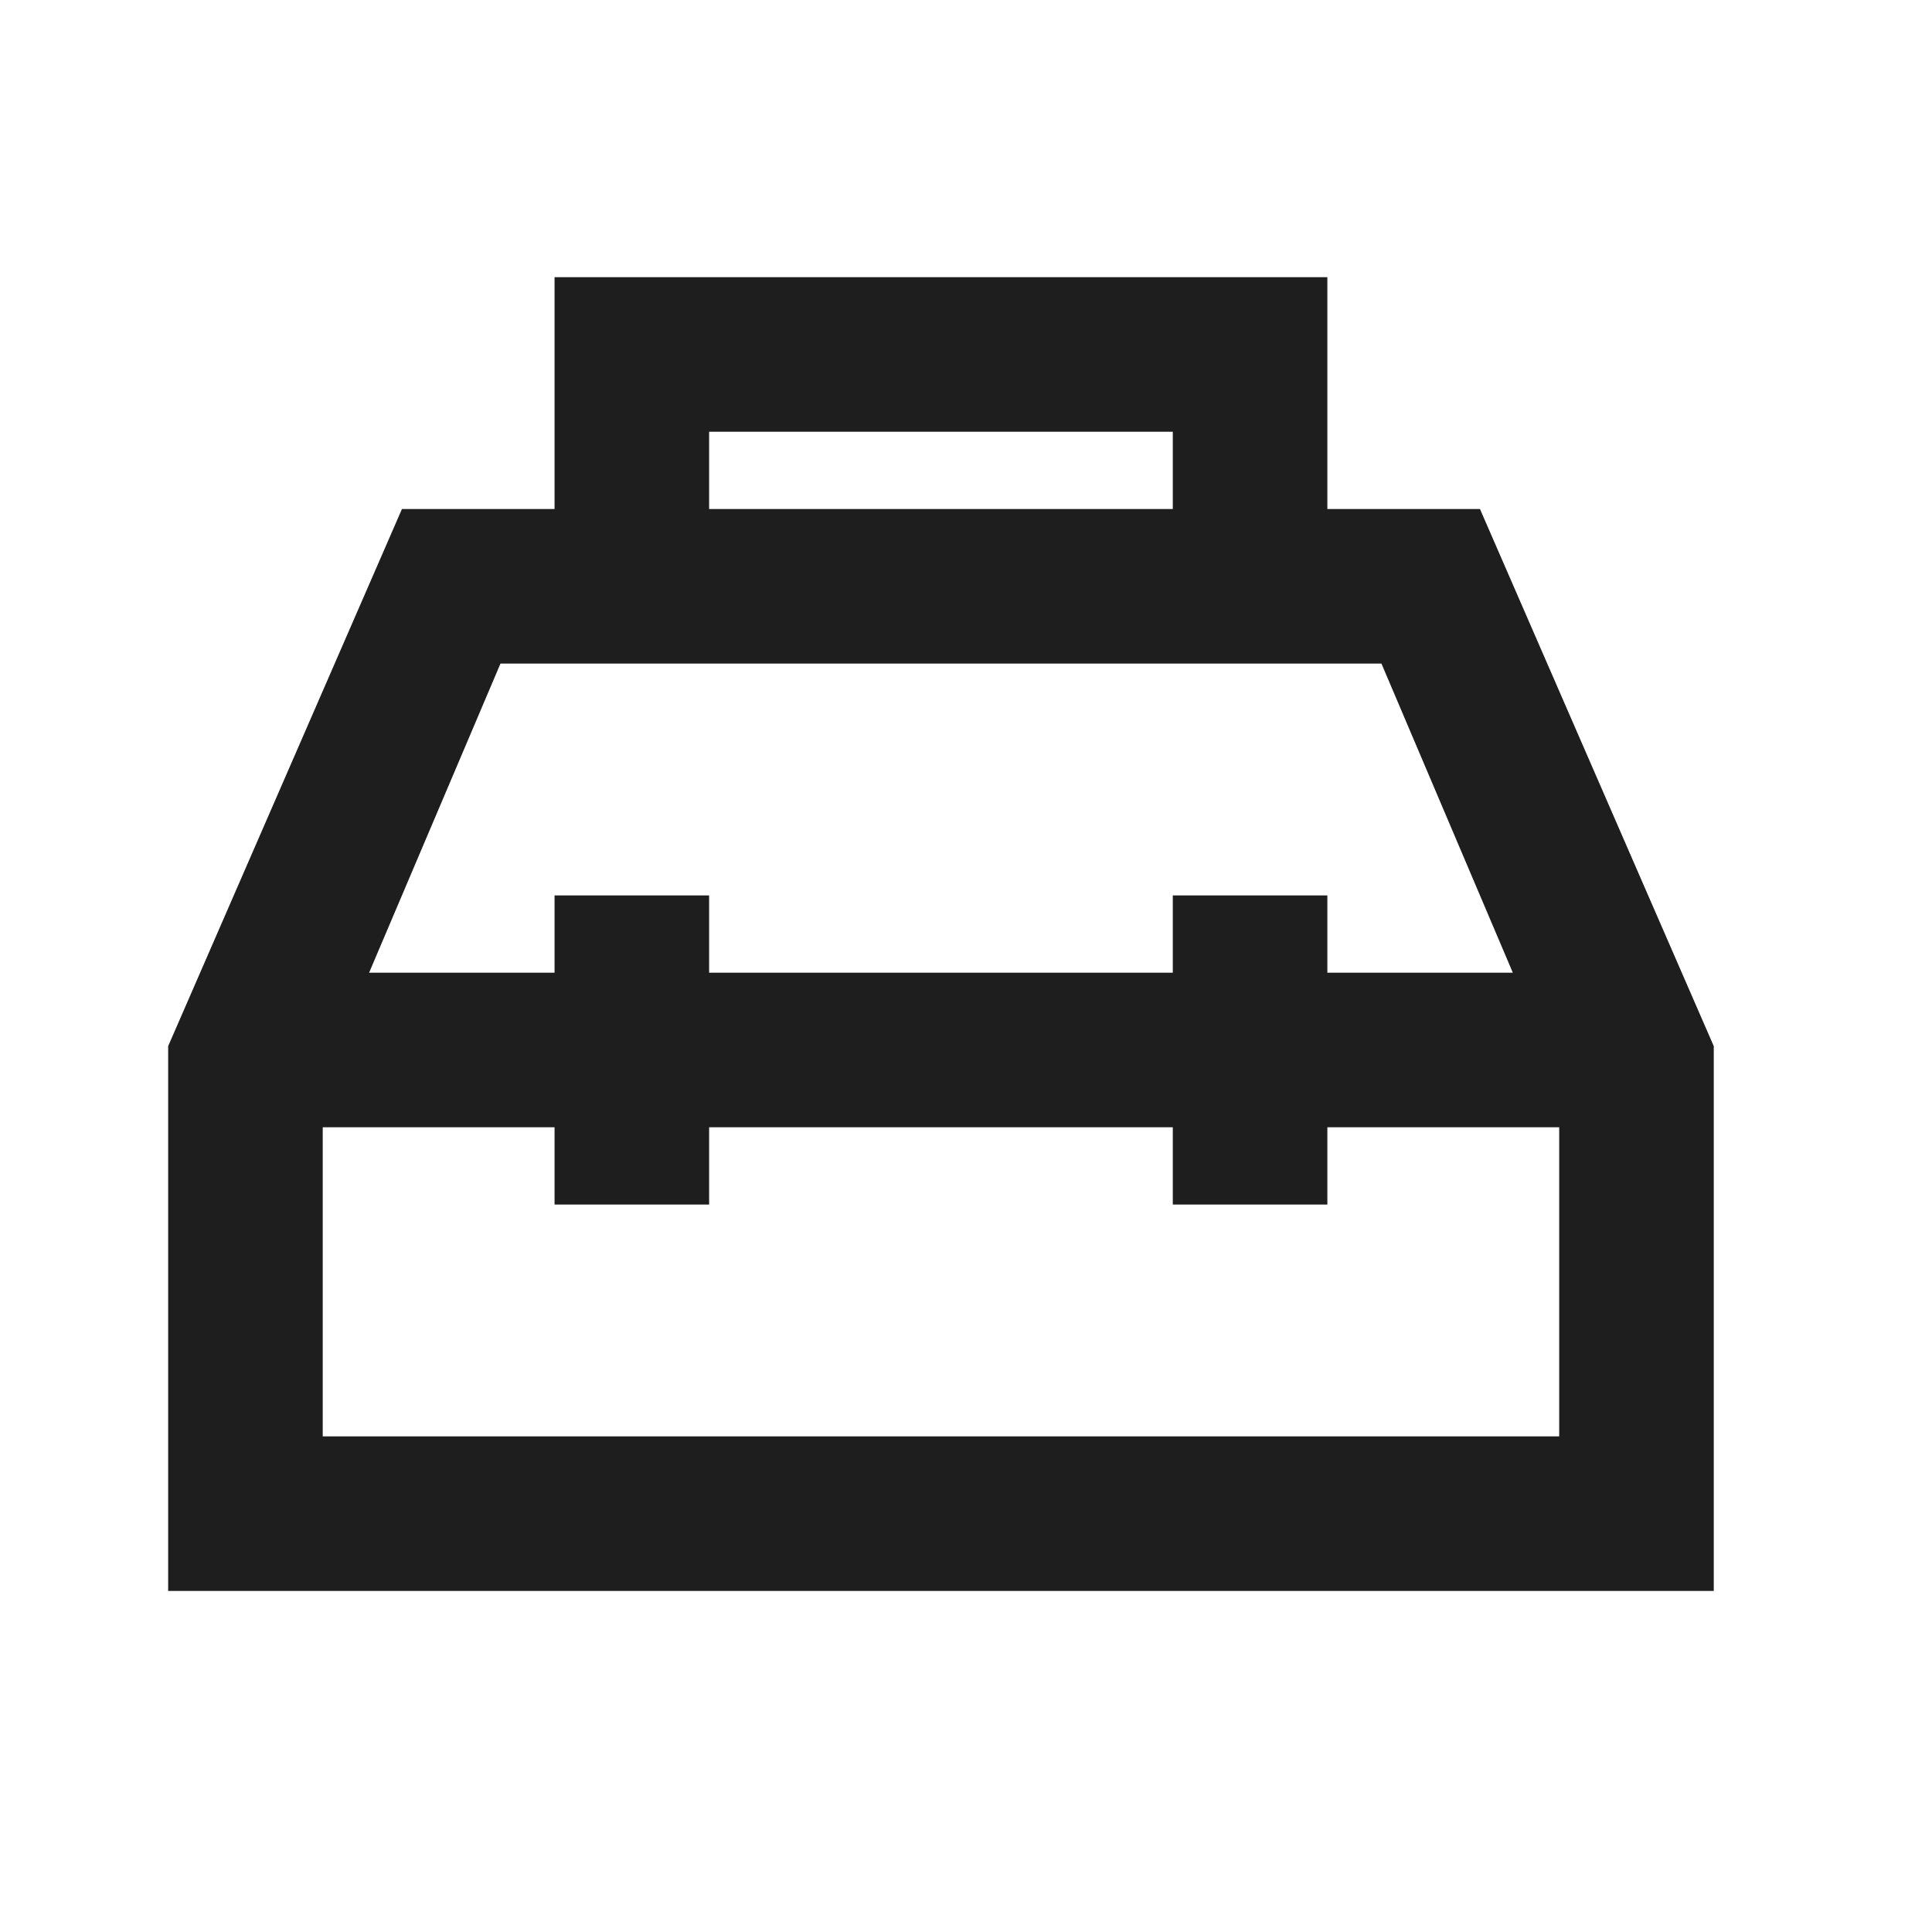 <svg xmlns="http://www.w3.org/2000/svg" fill="none" viewBox="0 0 25 25" height="25" width="25">
<path fill="#1E1E1E" d="M7.176 6.587V3.587H17.176V6.587H19.151L22.176 13.537V20.587H2.176V13.537L5.201 6.587H7.176ZM9.176 6.587H15.176V5.587H9.176V6.587ZM7.176 12.587V11.587H9.176V12.587H15.176V11.587H17.176V12.587H19.576L17.876 8.587H6.476L4.776 12.587H7.176ZM7.176 14.587H4.176V18.587H20.176V14.587H17.176V15.587H15.176V14.587H9.176V15.587H7.176V14.587Z"></path>
</svg>
